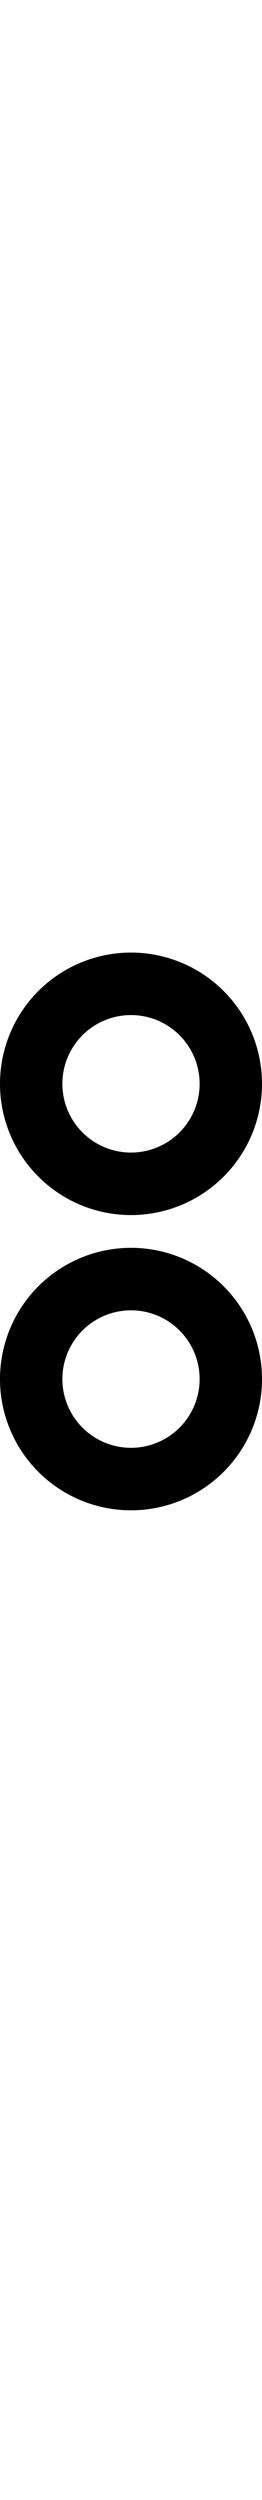 <?xml version="1.0" encoding="UTF-8" standalone="no"?>
<!-- Created with Inkscape (http://www.inkscape.org/) -->

<svg
   width="5.25pt"
   height="50pt"
   viewBox="0 0 1.05 10"
   version="1.1"
   id="svg1"
   xmlns="http://www.w3.org/2000/svg"
   xmlns:svg="http://www.w3.org/2000/svg">
  <defs
     id="defs1" />
  <g
     id="g4"
     transform="matrix(1,0,0,1,1.1551439e-5,3.8495434e-4)"
     style="stroke-width:1">
    <g
       id="g7">
      <g
         id="g8">
        <path
           id="path4"
           style="fill:none;stroke:#000000;stroke-width:0.25"
           d="M 0.925,4.335 A 0.4,0.4 0 0 1 0.525,4.735 0.4,0.4 0 0 1 0.125,4.335 0.4,0.4 0 0 1 0.525,3.935 0.4,0.4 0 0 1 0.925,4.335 Z" />
        <path
           id="circle4"
           style="fill:none;stroke:#000000;stroke-width:0.25"
           d="M 0.925,5.516 A 0.4,0.4 0 0 1 0.525,5.916 0.4,0.4 0 0 1 0.125,5.516 0.4,0.4 0 0 1 0.525,5.116 0.4,0.4 0 0 1 0.925,5.516 Z" />
      </g>
    </g>
  </g>
</svg>
